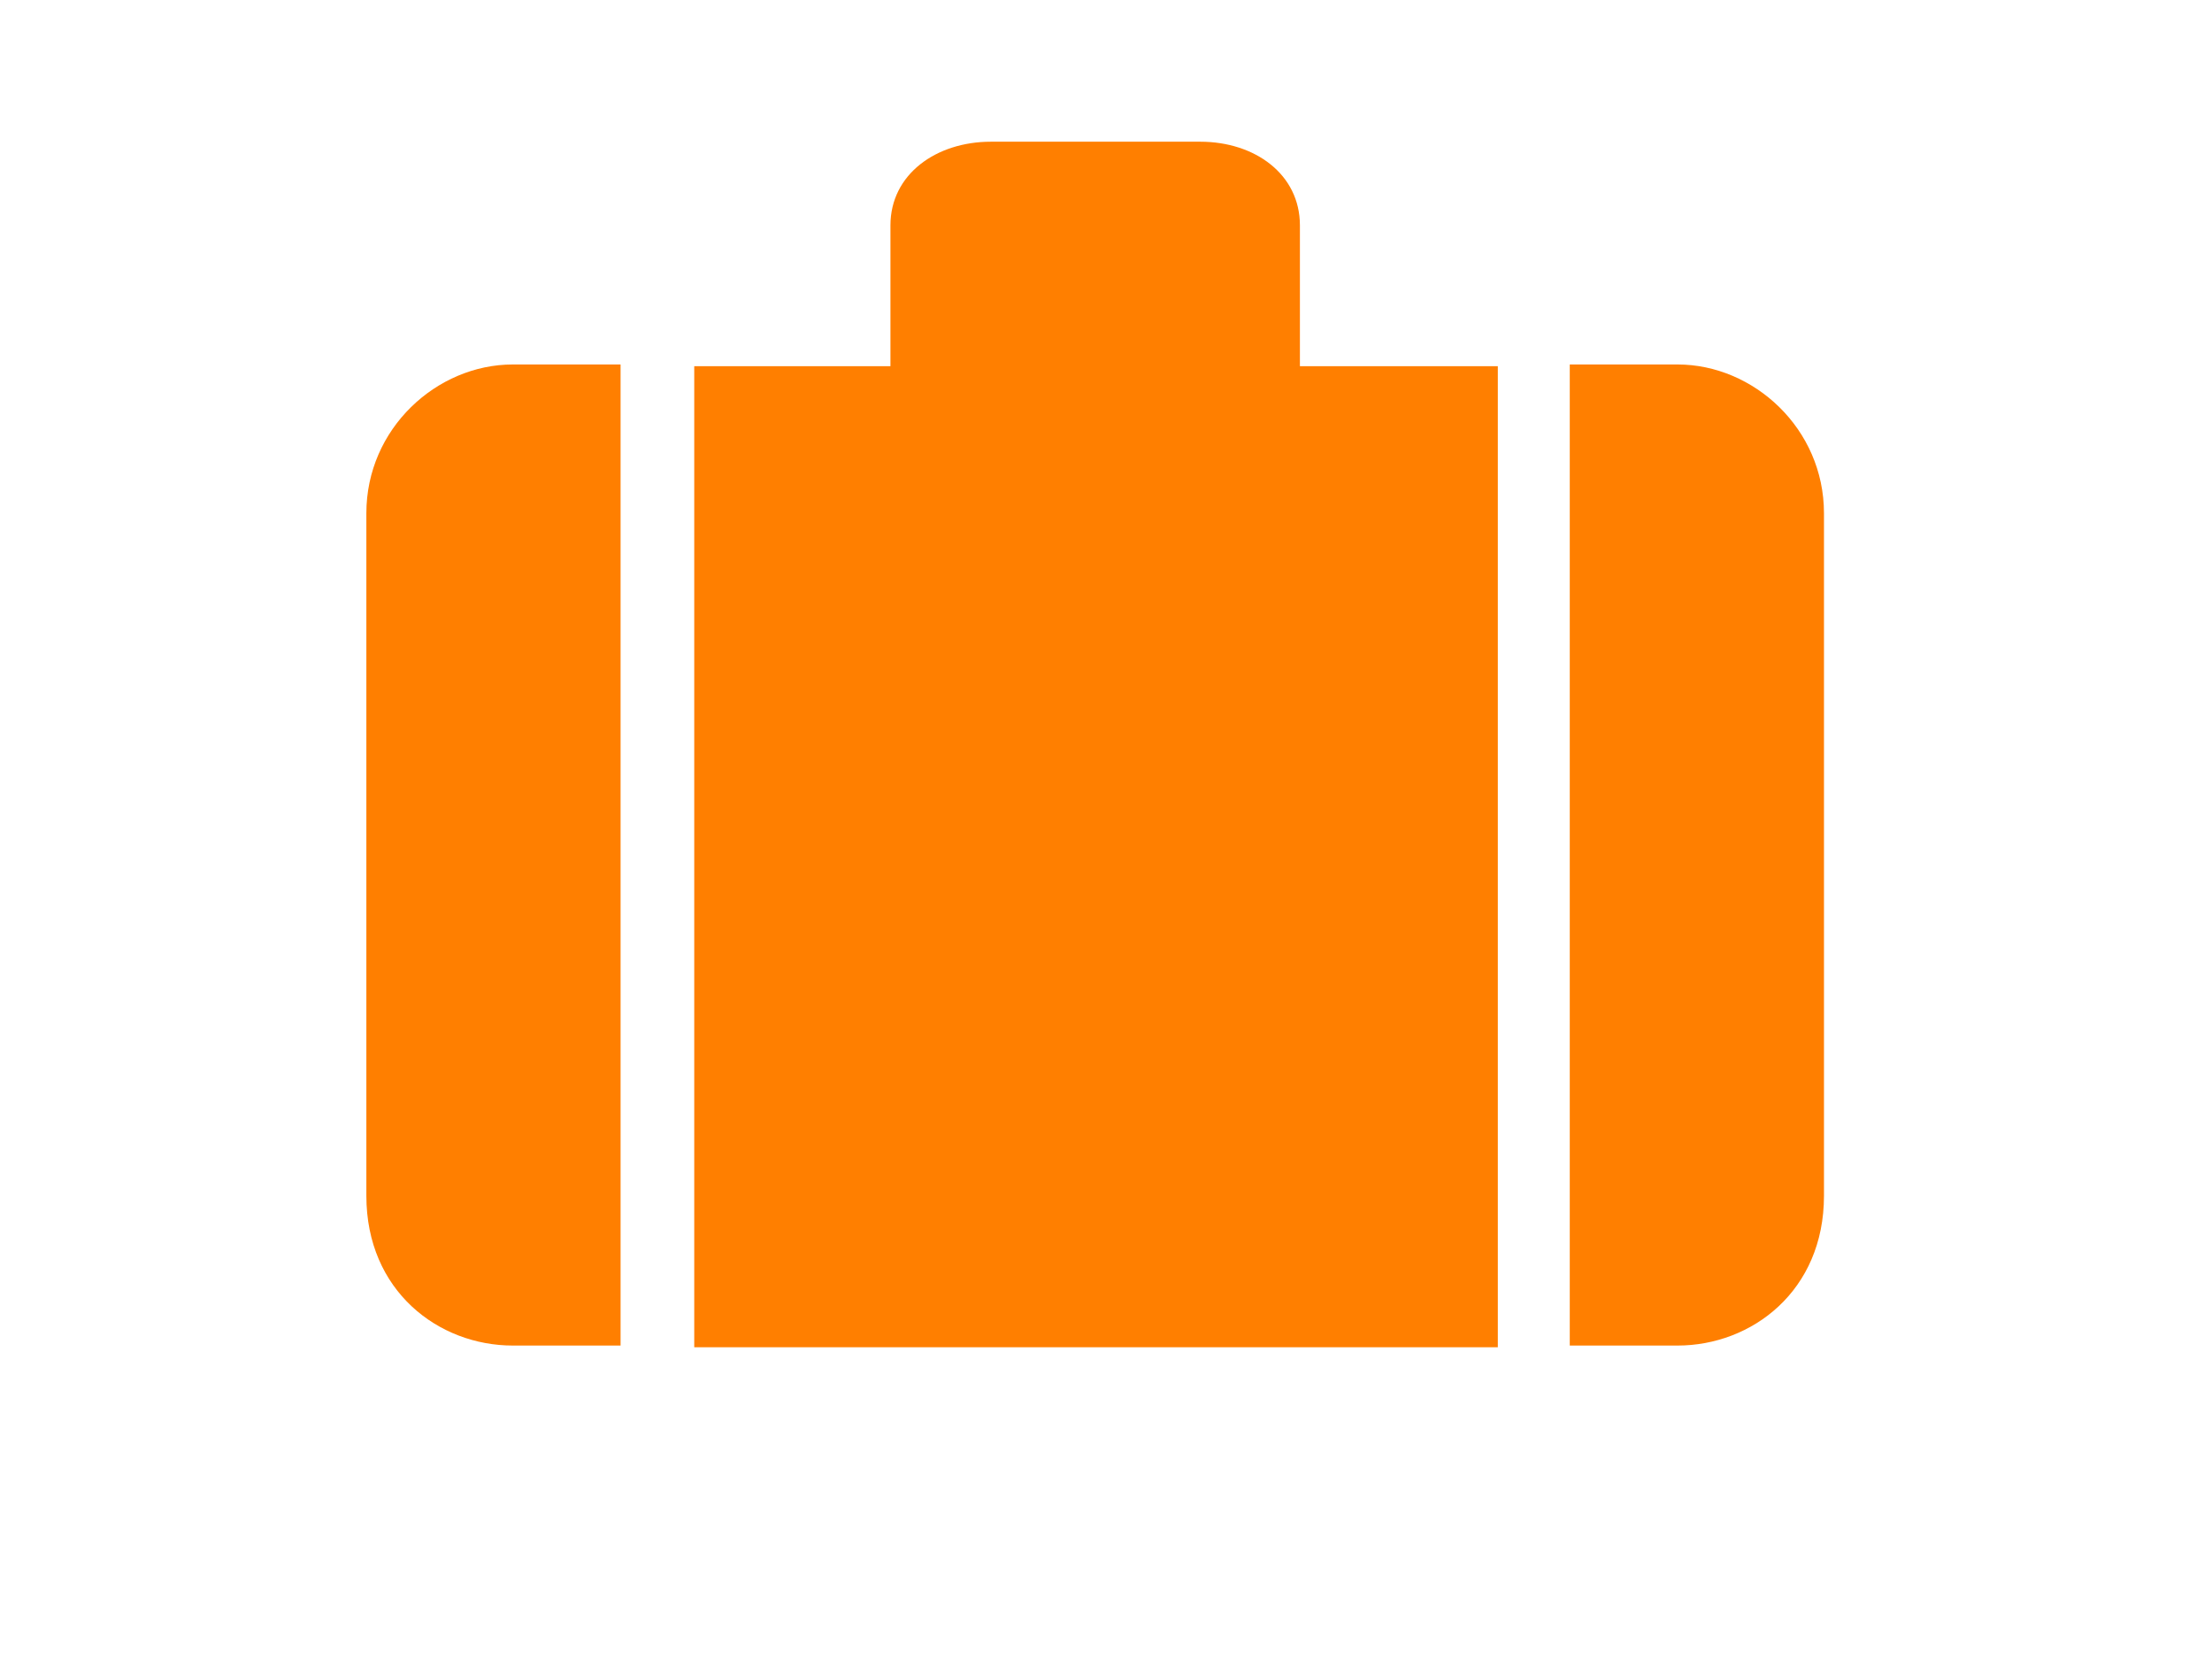 <?xml version="1.0"?><svg width="640" height="480" xmlns="http://www.w3.org/2000/svg">
 <g>
  <title>Layer 1</title>
  <g id="g2766">
   <path fill="#ff7f00" id="path2768" d="m200.866,105.948l56.767,0l0,-40.74c0,-14.81 13.265,-24.208 29.061,-24.208c-0.203,0 60.571,0 60.571,0c15.796,0 28.84,9.398 28.84,24.208l0,40.74l57.261,0l0,283.854l-232.5,0l0,-283.854z"/>
   <path fill="#ff7f00" id="path2770" d="m179.551,389.31l-31.185,0c-21.5,0 -42.366,-15.818 -42.366,-43.318c0,0 0,-197 0,-197.5c0,-24.5 20.366,-43.038 42.366,-43.038l31.185,0l0,283.856z"/>
   <path fill="#ff7f00" id="path2772" d="m354.518,105.948l0,-41.996l-76.019,0l0,41.996l76.019,0z"/>
   <path fill="#ff7f00" id="path2774" d="m454.181,389.31l31.185,0c21.5,0 42.366,-15.818 42.366,-43.318c0,0 0,-197 0,-197.5c0,-24.5 -20.366,-43.038 -42.366,-43.038l-31.185,0l0,283.856z"/>
  </g>
 </g>
</svg>